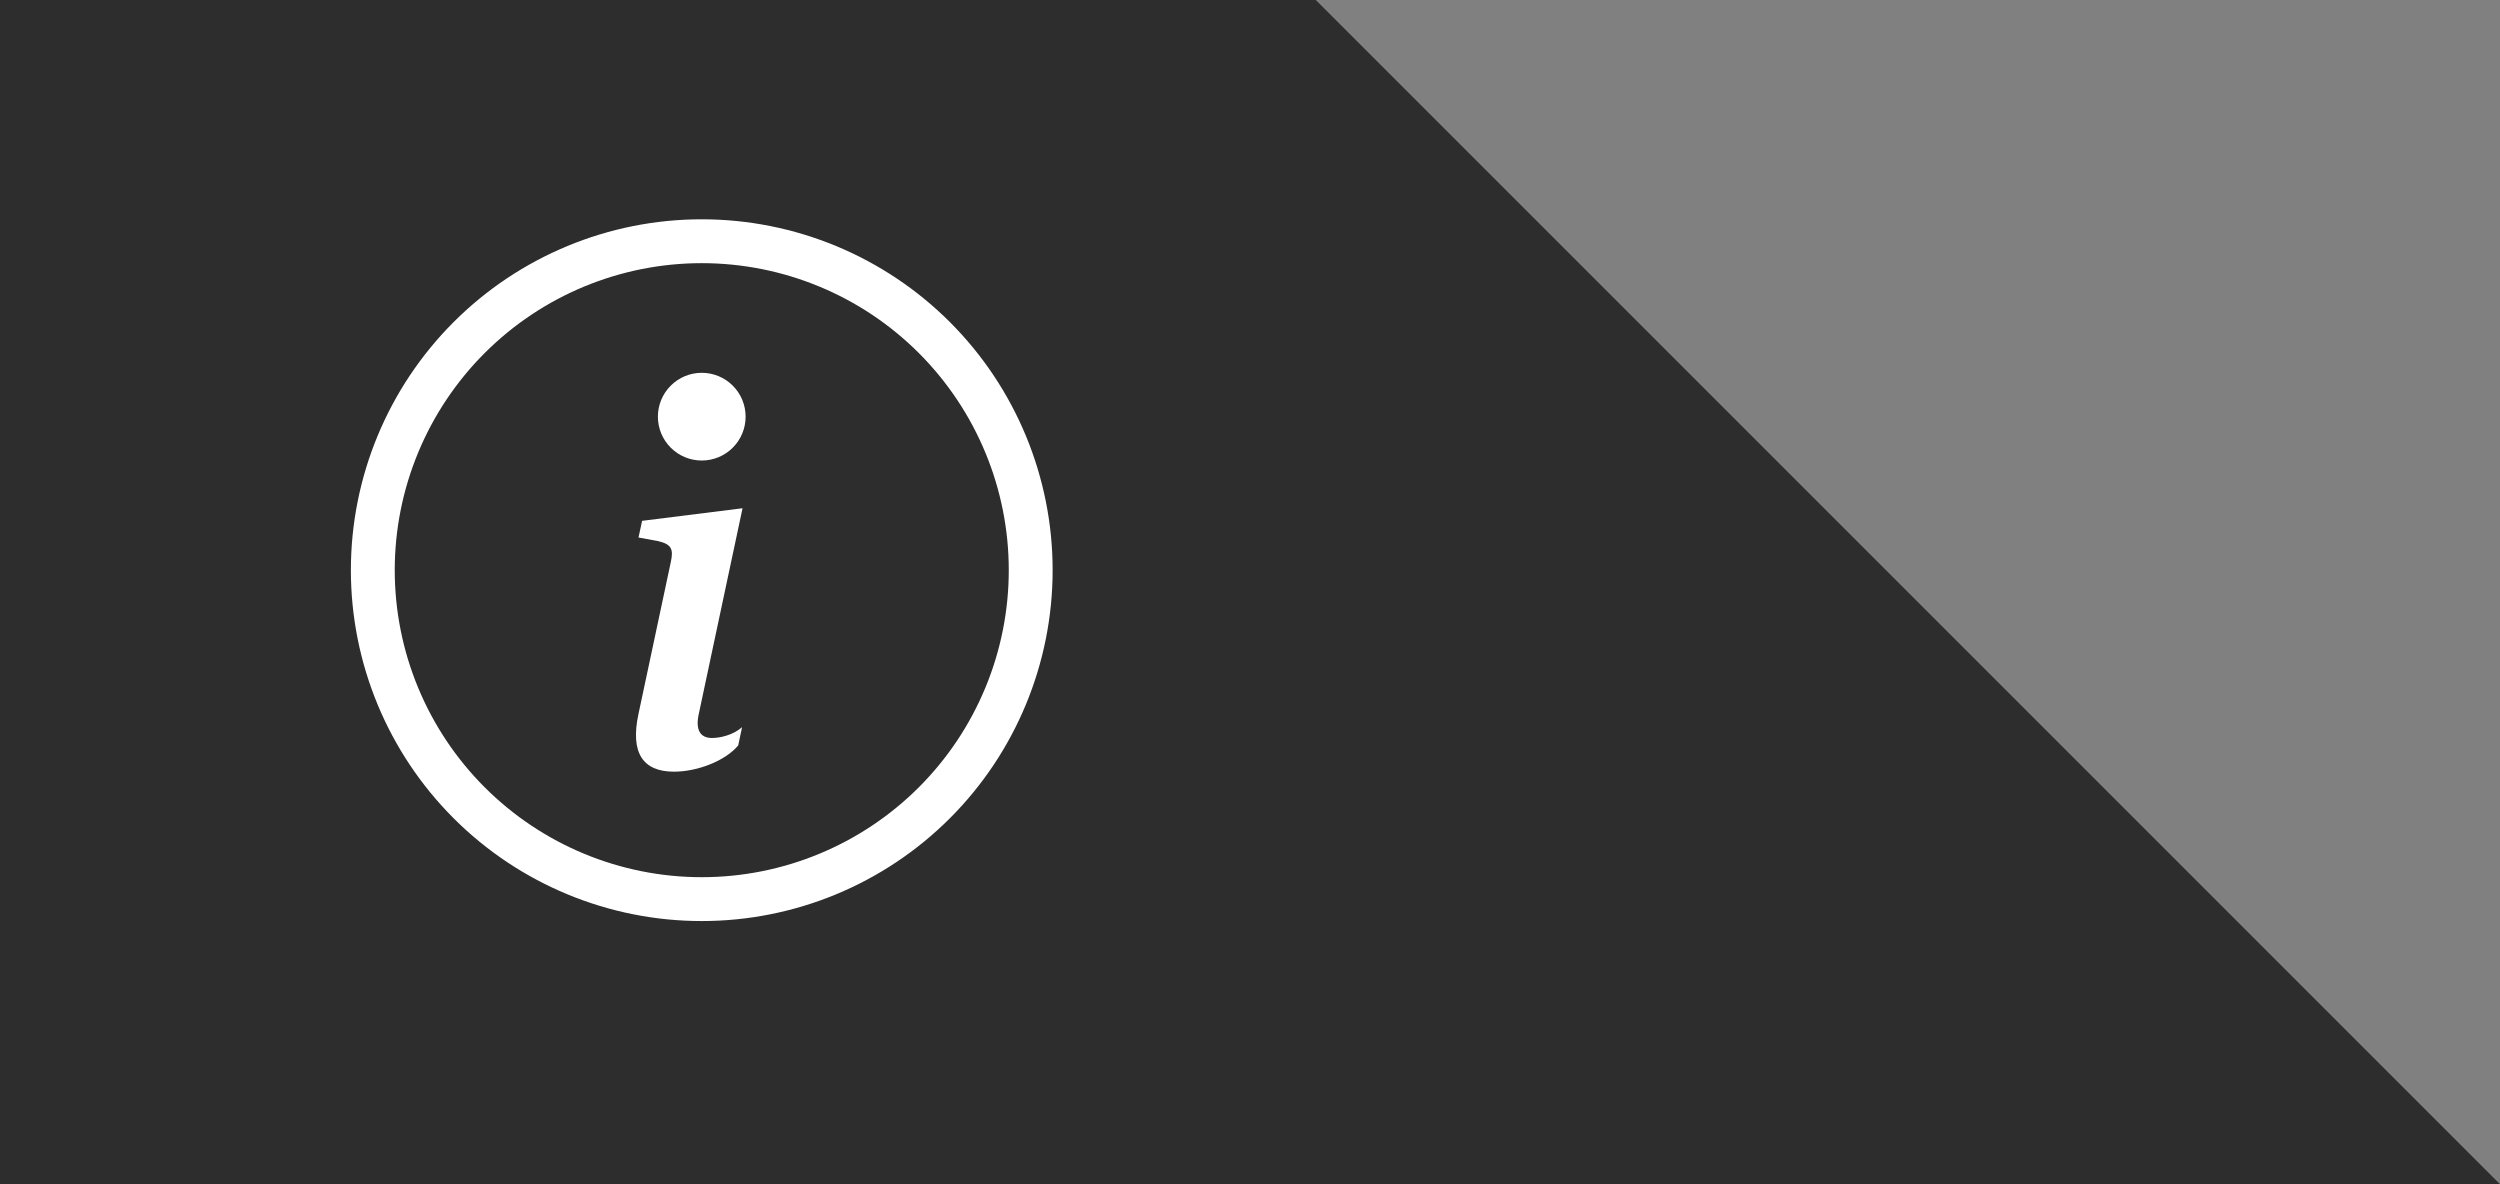 <svg width="57" height="27" viewBox="0 0 57 27" fill="none" xmlns="http://www.w3.org/2000/svg">
<rect x="0" y="0" width="57" height="27" fill="#808080" stroke="none"/>
<path d="M0 0V27H57L30 0H0Z" fill="#2D2D2D"/>
<path d="M16 20C14.143 20 12.363 19.262 11.05 17.95C9.738 16.637 9 14.857 9 13C9 11.143 9.738 9.363 11.05 8.05C12.363 6.737 14.143 6 16 6C17.857 6 19.637 6.737 20.95 8.05C22.262 9.363 23 11.143 23 13C23 14.857 22.262 16.637 20.95 17.95C19.637 19.262 17.857 20 16 20ZM16 21C18.122 21 20.157 20.157 21.657 18.657C23.157 17.157 24 15.122 24 13C24 10.878 23.157 8.843 21.657 7.343C20.157 5.843 18.122 5 16 5C13.878 5 11.843 5.843 10.343 7.343C8.843 8.843 8 10.878 8 13C8 15.122 8.843 17.157 10.343 18.657C11.843 20.157 13.878 21 16 21Z" fill="white"/>
<path d="M16.93 11.588L14.64 11.875L14.558 12.255L15.008 12.338C15.302 12.408 15.36 12.514 15.296 12.807L14.558 16.275C14.364 17.172 14.663 17.594 15.366 17.594C15.911 17.594 16.544 17.342 16.831 16.996L16.919 16.58C16.719 16.756 16.427 16.826 16.233 16.826C15.958 16.826 15.858 16.633 15.929 16.293L16.93 11.588ZM17 9.5C17 9.765 16.895 10.02 16.707 10.207C16.52 10.395 16.265 10.5 16 10.5C15.735 10.5 15.48 10.395 15.293 10.207C15.105 10.02 15 9.765 15 9.5C15 9.235 15.105 8.98 15.293 8.793C15.48 8.605 15.735 8.5 16 8.5C16.265 8.5 16.52 8.605 16.707 8.793C16.895 8.98 17 9.235 17 9.5Z" fill="white"/>
</svg>

